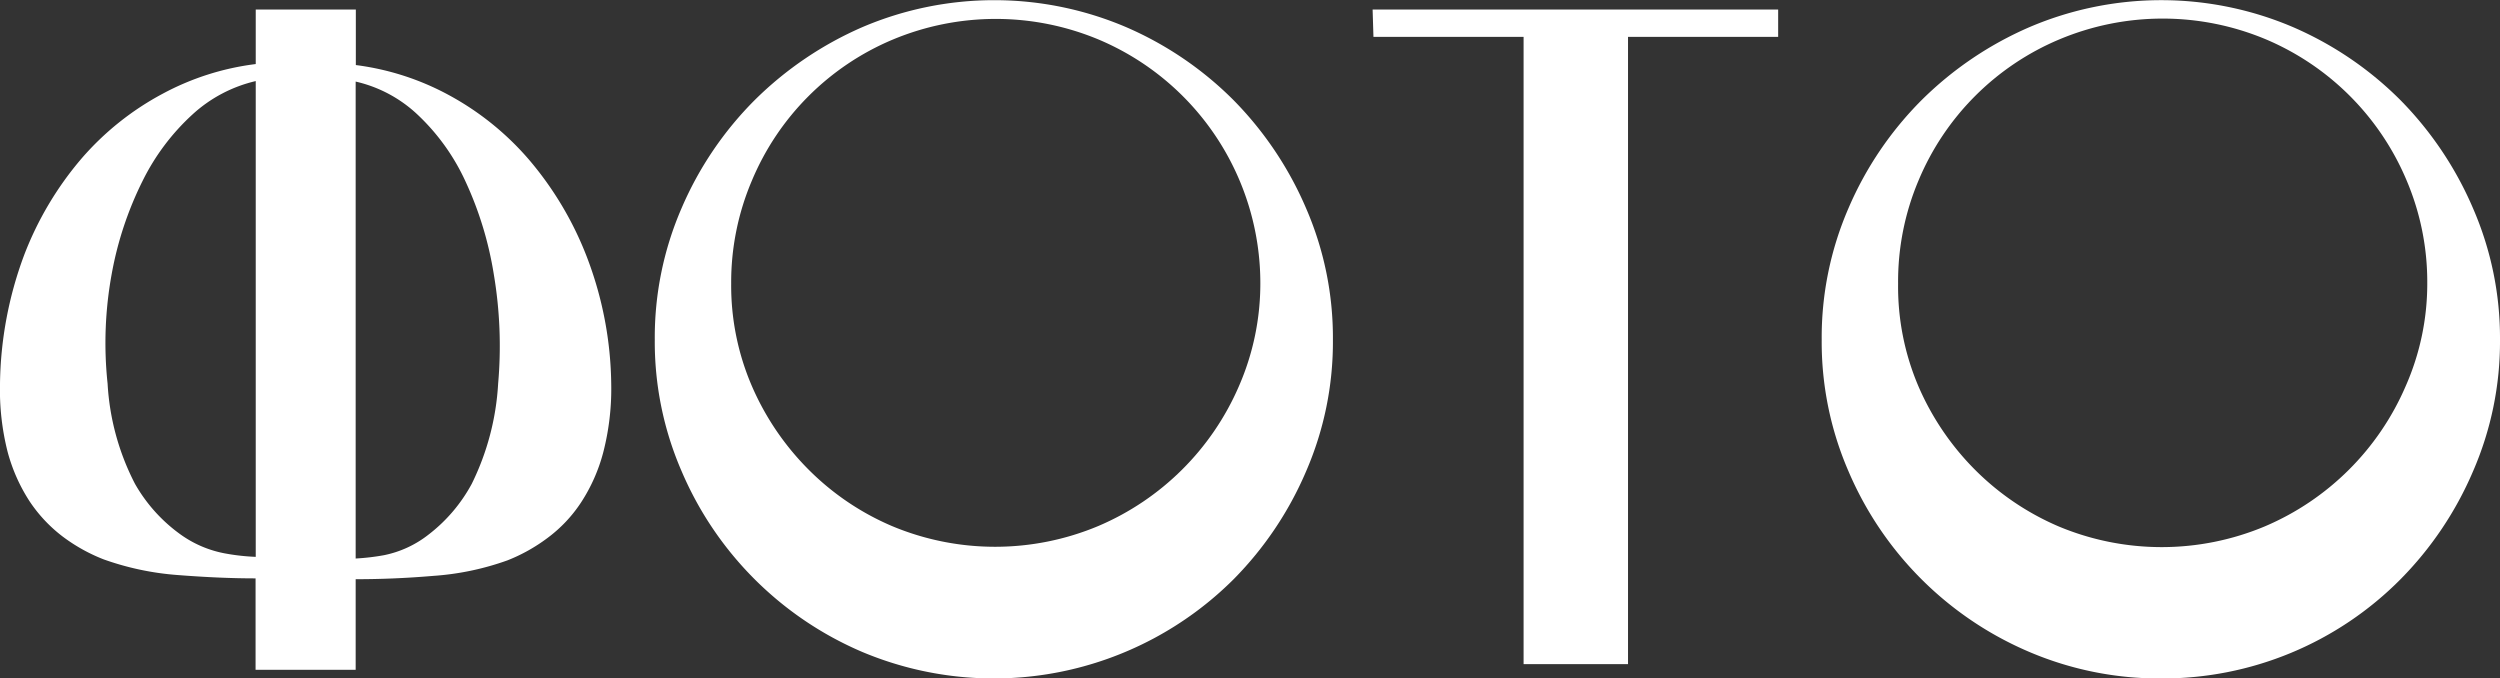<?xml version="1.0" encoding="UTF-8"?> <svg xmlns="http://www.w3.org/2000/svg" viewBox="0 0 149.86 40.66"><rect x="0" y="0" width="149.86" height="40.66" fill="#333333" stroke="none"/> <defs> <style>.cls-1{fill:#fff;}</style> </defs> <g id="Слой_2" data-name="Слой 2"> <g id="Слой_1-2" data-name="Слой 1"> <path class="cls-1" d="M30.42,33.59a16.46,16.46,0,0,1-4.44.93c-1.64.14-3.19.2-4.66.2v5.43h-6V34.67c-1.48,0-3-.07-4.67-.2a16.85,16.85,0,0,1-4.44-.94,10.33,10.33,0,0,1-2.43-1.35,8.74,8.74,0,0,1-2-2.12,10.3,10.3,0,0,1-1.33-3A15.17,15.17,0,0,1,0,23a22.83,22.83,0,0,1,1.44-7.69A19.77,19.77,0,0,1,4.89,9.5,17,17,0,0,1,9.73,5.63a15.88,15.88,0,0,1,5.6-1.79V.57h6V3.9a15.88,15.88,0,0,1,5.54,1.78A17,17,0,0,1,31.7,9.56a20.11,20.11,0,0,1,3.47,5.82,21.93,21.93,0,0,1,1.47,7.69,15.2,15.2,0,0,1-.48,4.05,10.24,10.24,0,0,1-1.33,3,8.35,8.35,0,0,1-2,2.12A10.27,10.27,0,0,1,30.42,33.59ZM6.45,23a14.87,14.87,0,0,0,1.64,6A9.53,9.53,0,0,0,10.77,32a6.66,6.66,0,0,0,2.75,1.18,12.84,12.84,0,0,0,1.81.2V4.86a8.44,8.44,0,0,0-3.79,2,13.49,13.49,0,0,0-3,4A20.73,20.73,0,0,0,6.7,16.4,23,23,0,0,0,6.45,23ZM29.86,23a25.81,25.81,0,0,0-.26-6.56,21.12,21.12,0,0,0-1.69-5.55,12.83,12.83,0,0,0-2.86-4,8,8,0,0,0-3.73-2V33.48a13.73,13.73,0,0,0,1.7-.2,6.35,6.35,0,0,0,2.65-1.22A9.55,9.55,0,0,0,28.28,29,15.54,15.54,0,0,0,29.86,23Z"></path> <path class="cls-1" d="M39.25,20.36a19.47,19.47,0,0,1,1.61-7.89A20.71,20.71,0,0,1,45.24,6a21.13,21.13,0,0,1,6.47-4.38,20.14,20.14,0,0,1,15.78,0A20.69,20.69,0,0,1,73.94,6a21,21,0,0,1,4.35,6.48,19.47,19.47,0,0,1,1.61,7.89,19.47,19.47,0,0,1-1.61,7.89,20.81,20.81,0,0,1-4.35,6.47,20.35,20.35,0,0,1-22.23,4.36A20.53,20.53,0,0,1,40.86,28.25,19.47,19.47,0,0,1,39.25,20.36ZM43.83,17a15.21,15.21,0,0,0,1.24,6.14,16.14,16.14,0,0,0,3.39,5,15.81,15.81,0,0,0,5,3.39,16,16,0,0,0,12.38,0,16,16,0,0,0,8.43-8.39A15.38,15.38,0,0,0,75.55,17,15.85,15.85,0,0,0,65.88,2.38a16,16,0,0,0-12.38,0,15.76,15.76,0,0,0-8.43,8.45A15.55,15.55,0,0,0,43.83,17Z"></path> <path class="cls-1" d="M82.28.57h24.31V2.21h-9v37.6H91.33V2.21h-9Z"></path> <path class="cls-1" d="M109.2,20.36a19.47,19.47,0,0,1,1.61-7.89A20.71,20.71,0,0,1,115.19,6a21.06,21.06,0,0,1,6.48-4.38,20.11,20.11,0,0,1,15.77,0A20.69,20.69,0,0,1,143.89,6a21,21,0,0,1,4.35,6.48,19.48,19.48,0,0,1,1.62,7.89,19.48,19.48,0,0,1-1.62,7.89,20.81,20.81,0,0,1-4.35,6.47,20.08,20.08,0,0,1-14.34,5.94,19.88,19.88,0,0,1-7.88-1.58,20.5,20.5,0,0,1-10.86-10.83A19.47,19.47,0,0,1,109.2,20.36ZM113.78,17A15.21,15.21,0,0,0,115,23.16a16.14,16.14,0,0,0,3.39,5,15.92,15.92,0,0,0,5,3.39,16,16,0,0,0,12.38,0,16,16,0,0,0,8.43-8.39A15.21,15.21,0,0,0,145.5,17a15.55,15.55,0,0,0-1.24-6.19,15.85,15.85,0,0,0-8.43-8.45,16,16,0,0,0-12.38,0A15.76,15.76,0,0,0,115,10.83,15.55,15.55,0,0,0,113.78,17Z"></path> </g> </g> </svg> 